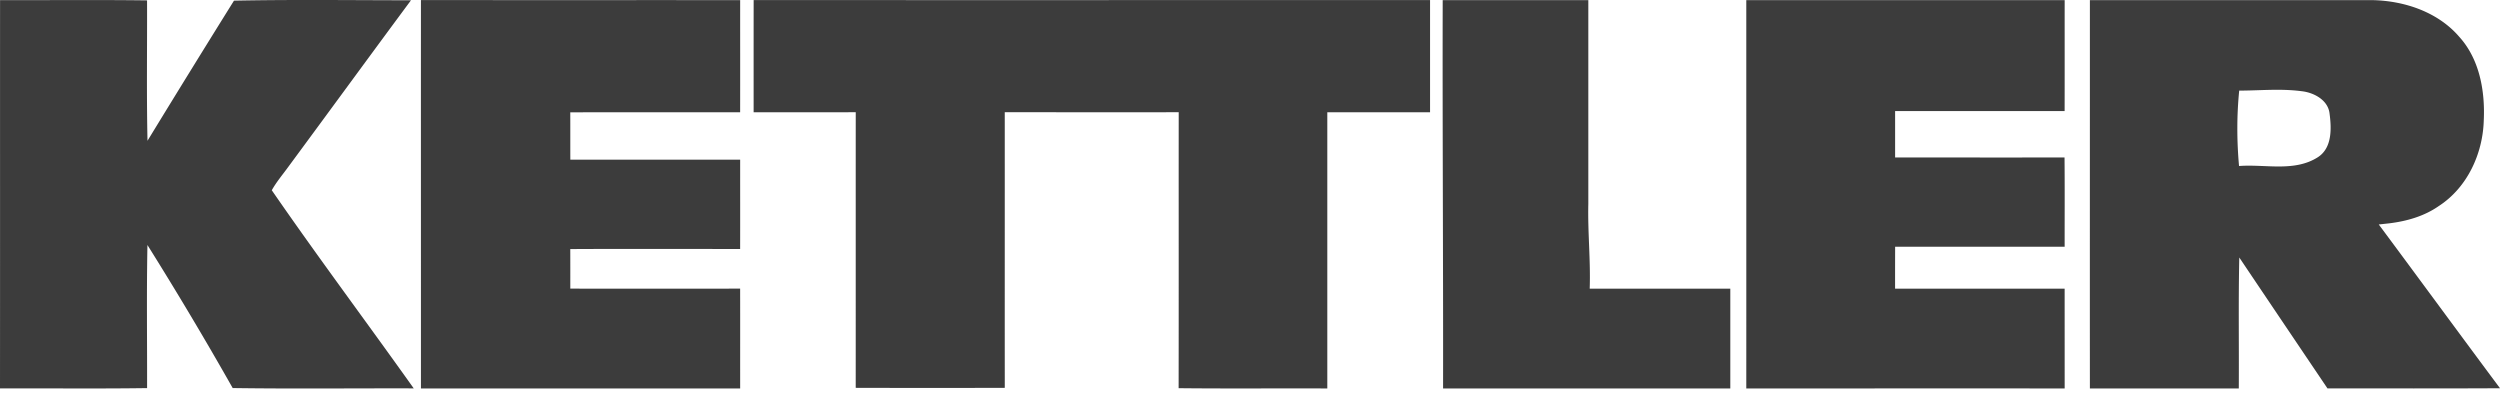 <?xml version="1.0" standalone="yes"?><svg width="91" height="15" fill="none" xmlns="http://www.w3.org/2000/svg"><path d="M.002.004C1.786.01 3.57-.01 5.353.014c.006 1.703-.021 3.406.016 5.11a626.341 626.341 0 013.148-5.1C10.663-.02 12.813.009 14.96.01c-1.492 2.012-2.968 4.036-4.456 6.05-.206.286-.439.557-.611.865 1.678 2.432 3.453 4.803 5.167 7.212-2.197-.006-4.394.02-6.59-.012a135.975 135.975 0 00-3.103-5.206c-.034 1.736-.009 3.472-.013 5.208-1.784.026-3.57.004-5.354.012C.004 9.427 0 4.716.002.004zM15.323.003c3.873.002 7.746 0 11.619.001-.001 1.36.002 2.722-.001 4.083-2.061 0-4.122-.004-6.183.002.002.573 0 1.148.002 1.722 2.06.004 4.121 0 6.182.002-.001 1.083.002 2.166-.001 3.25-2.061 0-4.122-.008-6.183.003.002.48.001.96.001 1.44 2.06.003 4.121.002 6.182 0 .003 1.211 0 2.422.001 3.633h-11.62c.001-4.712-.002-9.424 0-14.136zM27.433.003c8.207.002 16.414 0 24.621 0v4.083h-3.74V14.14c-1.804-.008-3.609.01-5.412-.01.006-3.349 0-6.697.003-10.045-2.111.002-4.222 0-6.332 0 .002 3.344-.002 6.688.001 10.032-1.809.006-3.618.005-5.426 0 .002-3.344-.001-6.688.001-10.032-1.239.002-2.478 0-3.717.001 0-1.361-.001-2.722.001-4.083zM52.514.004h5.301v7.411c-.025 1.032.086 2.06.05 3.093h5.118v3.631H52.528c.007-4.712-.025-9.423-.014-14.135zM63.566.004h11.588c-.002 1.346.002 2.694-.002 4.04h-6.17v1.689c2.055-.002 4.111.003 6.167-.002.01 1.083.003 2.167.004 3.251-2.057-.002-4.114-.002-6.17 0a337.23 337.23 0 00-.002 1.525c2.058 0 4.115.002 6.172 0l.001 3.633c-3.863-.003-7.726 0-11.589 0 .002-4.713 0-9.425 0-14.136zM76.072.005c.001 4.712-.003 9.424 0 14.136 1.807-.003 3.614 0 5.42 0 .01-1.589-.017-3.18.018-4.768 1.068 1.59 2.139 3.177 3.21 4.765 2.093-.001 4.188.006 6.28-.006-1.477-1.982-2.938-3.977-4.413-5.961l.375-.041c.639-.077 1.275-.257 1.808-.629 1.04-.673 1.606-1.907 1.639-3.123.05-1.068-.154-2.225-.894-3.04-.774-.9-1.989-1.308-3.15-1.333H76.073zm6.861 3.263c.286.002.572.015.856.053.443.051.953.323 1.007.812.073.545.097 1.257-.43 1.592-.854.543-1.917.244-2.865.318-.082-.911-.085-1.836.006-2.745.475 0 .95-.031 1.426-.03z" fill="#3C3C3C"/></svg>